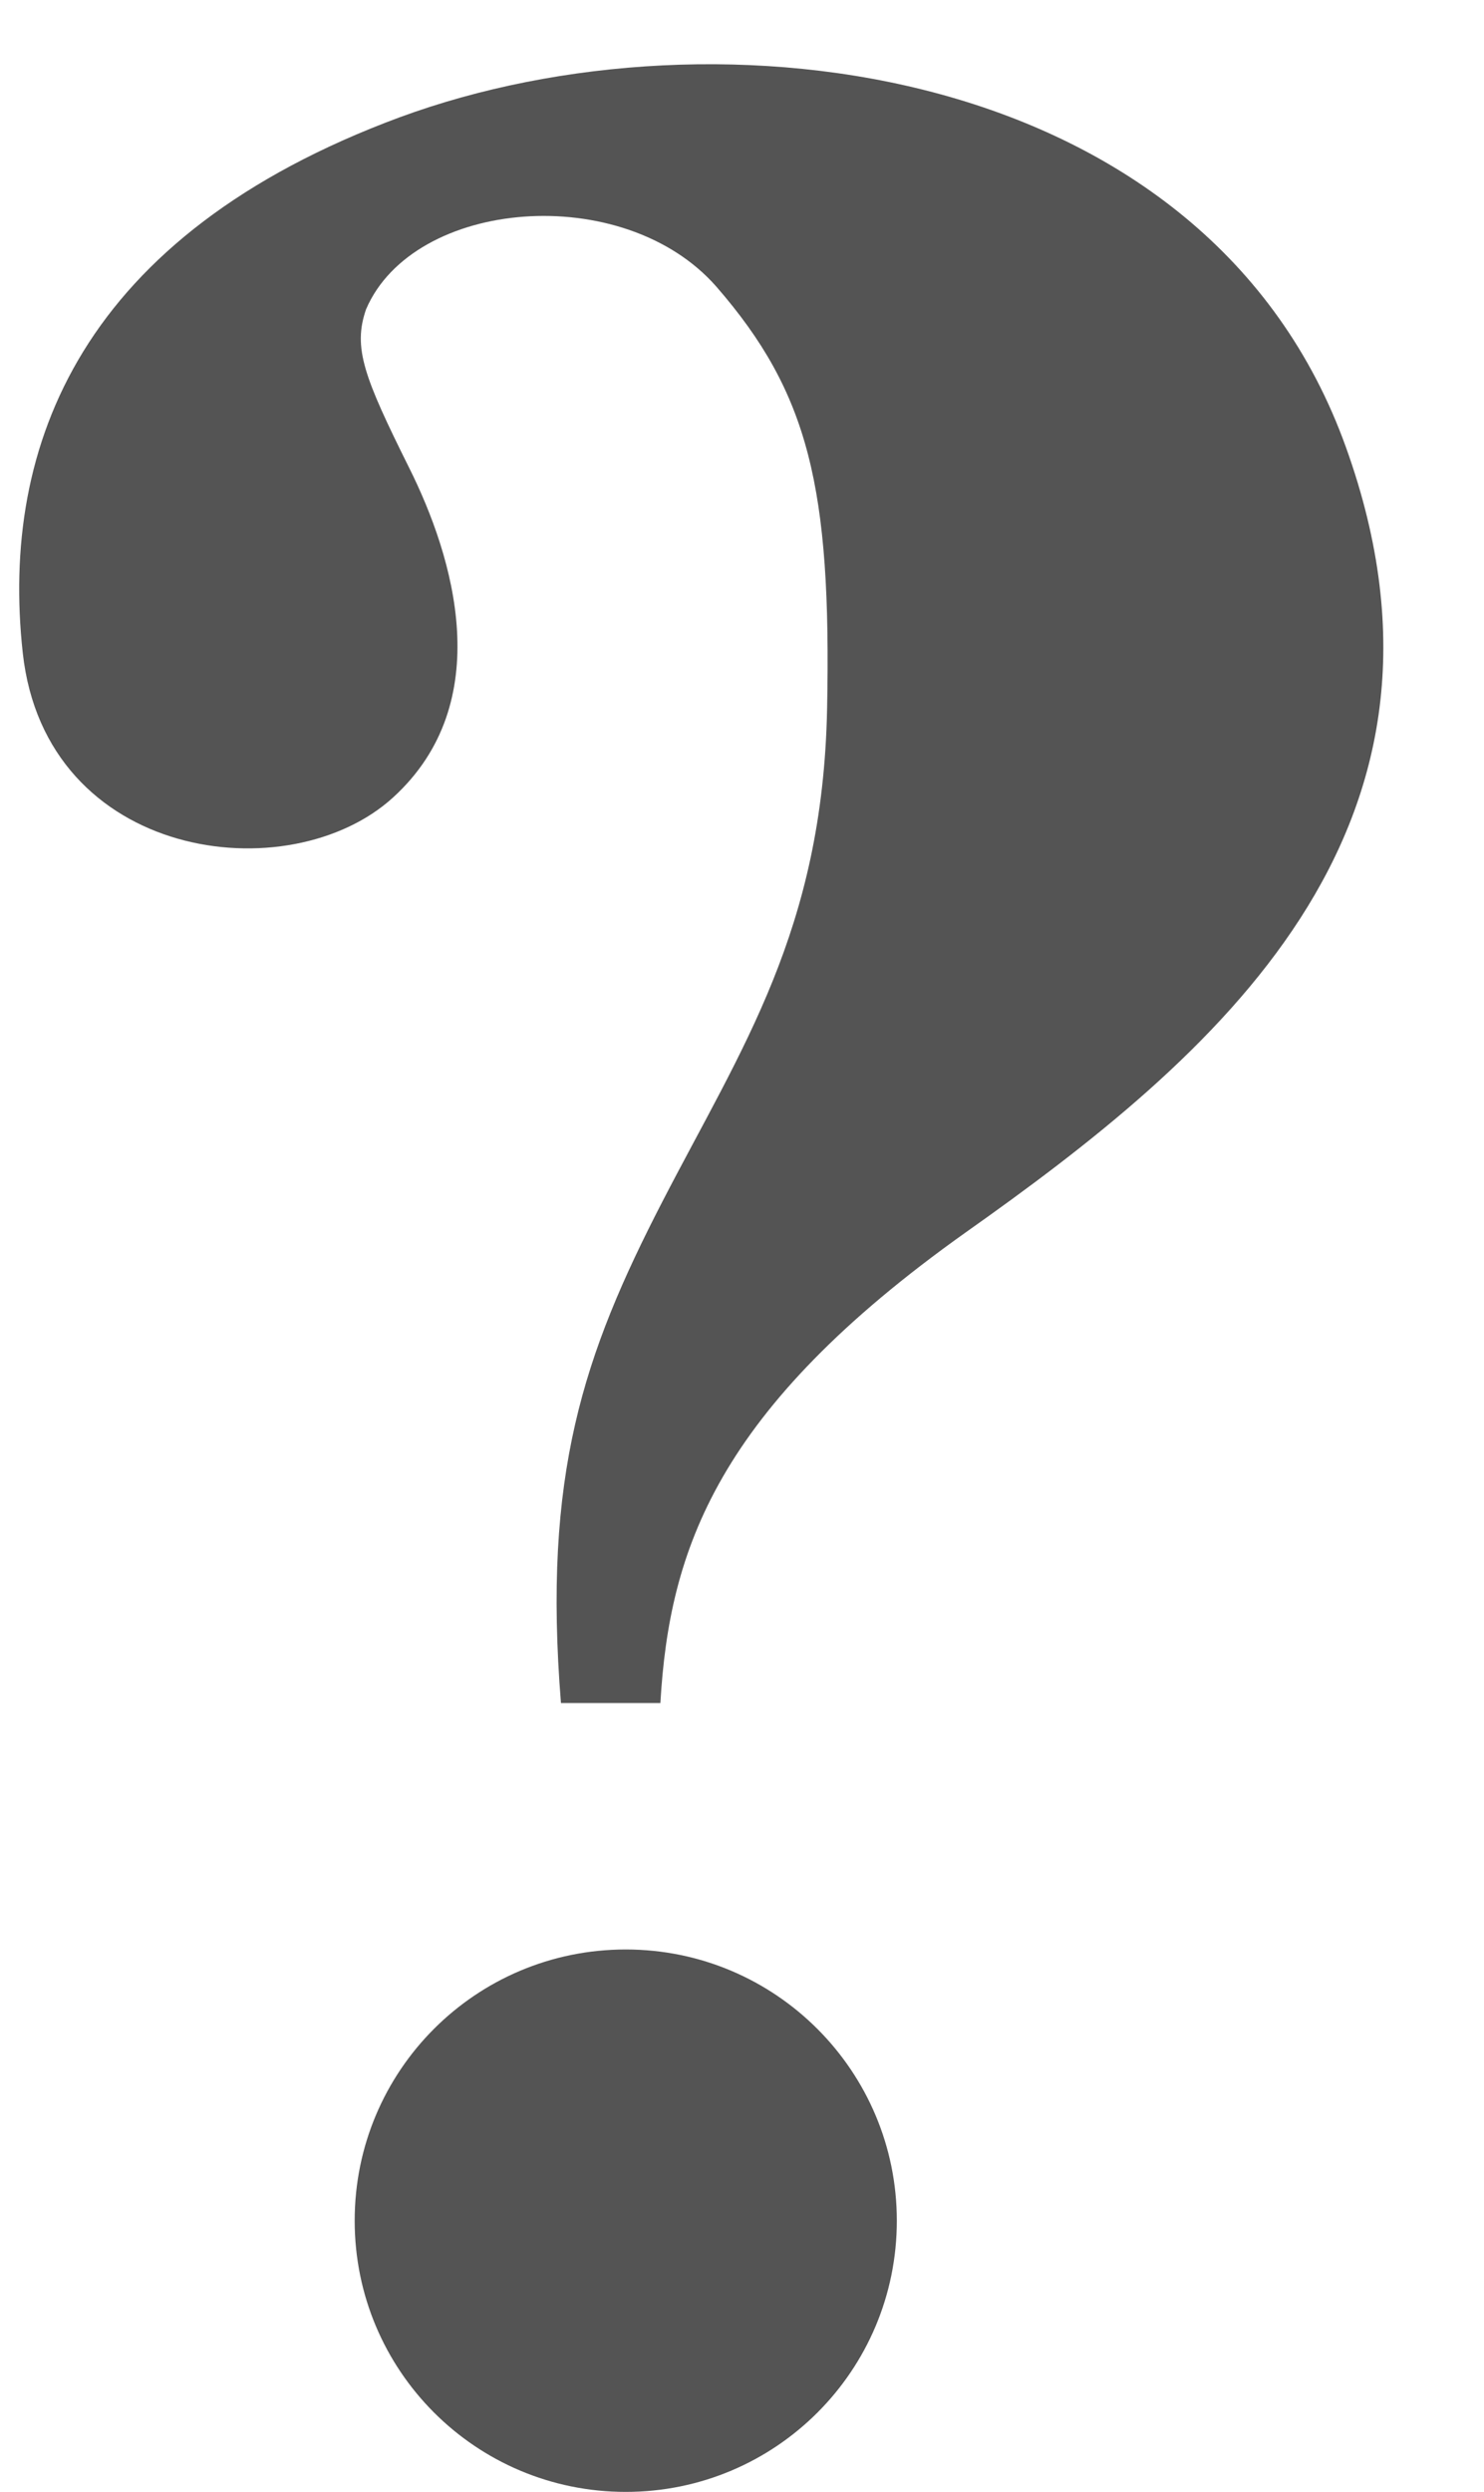 <?xml version="1.0" encoding="UTF-8" standalone="no"?><svg xmlns="http://www.w3.org/2000/svg" xmlns:xlink="http://www.w3.org/1999/xlink" fill="#545454" height="503.5" preserveAspectRatio="xMidYMid meet" version="1" viewBox="-3.9 -13.0 300.0 503.5" width="300" zoomAndPan="magnify"><g id="change1_1"><path d="M268.2,77.4C240.4-0.2,141.3-13,76.9,10.7C12.6,34.5-3.9,76.9,0.7,118.9c4.6,42,53.9,48.4,74.9,29.2s12.3-48.4,3.2-66.6 c-9.1-18.3-11.4-24.2-8.7-32c9.6-22.4,52-26,70.8-4.6c18.7,21.5,23.3,40.6,22.4,85.4c-0.9,44.7-17.3,68.5-33.3,99.5 c-16,31-24.2,55.2-20.5,101.3h20.1c1.8-31,11.4-59.3,61.6-95C241.3,200.7,296.1,155,268.2,77.4z M122.6,380.9 c-30.3,0-54.8,24.5-54.8,54.8c0,30.3,24.5,54.8,54.8,54.8c30.3,0,54.8-24.5,54.8-54.8C177.4,405.5,152.9,380.9,122.6,380.9z"/></g></svg>